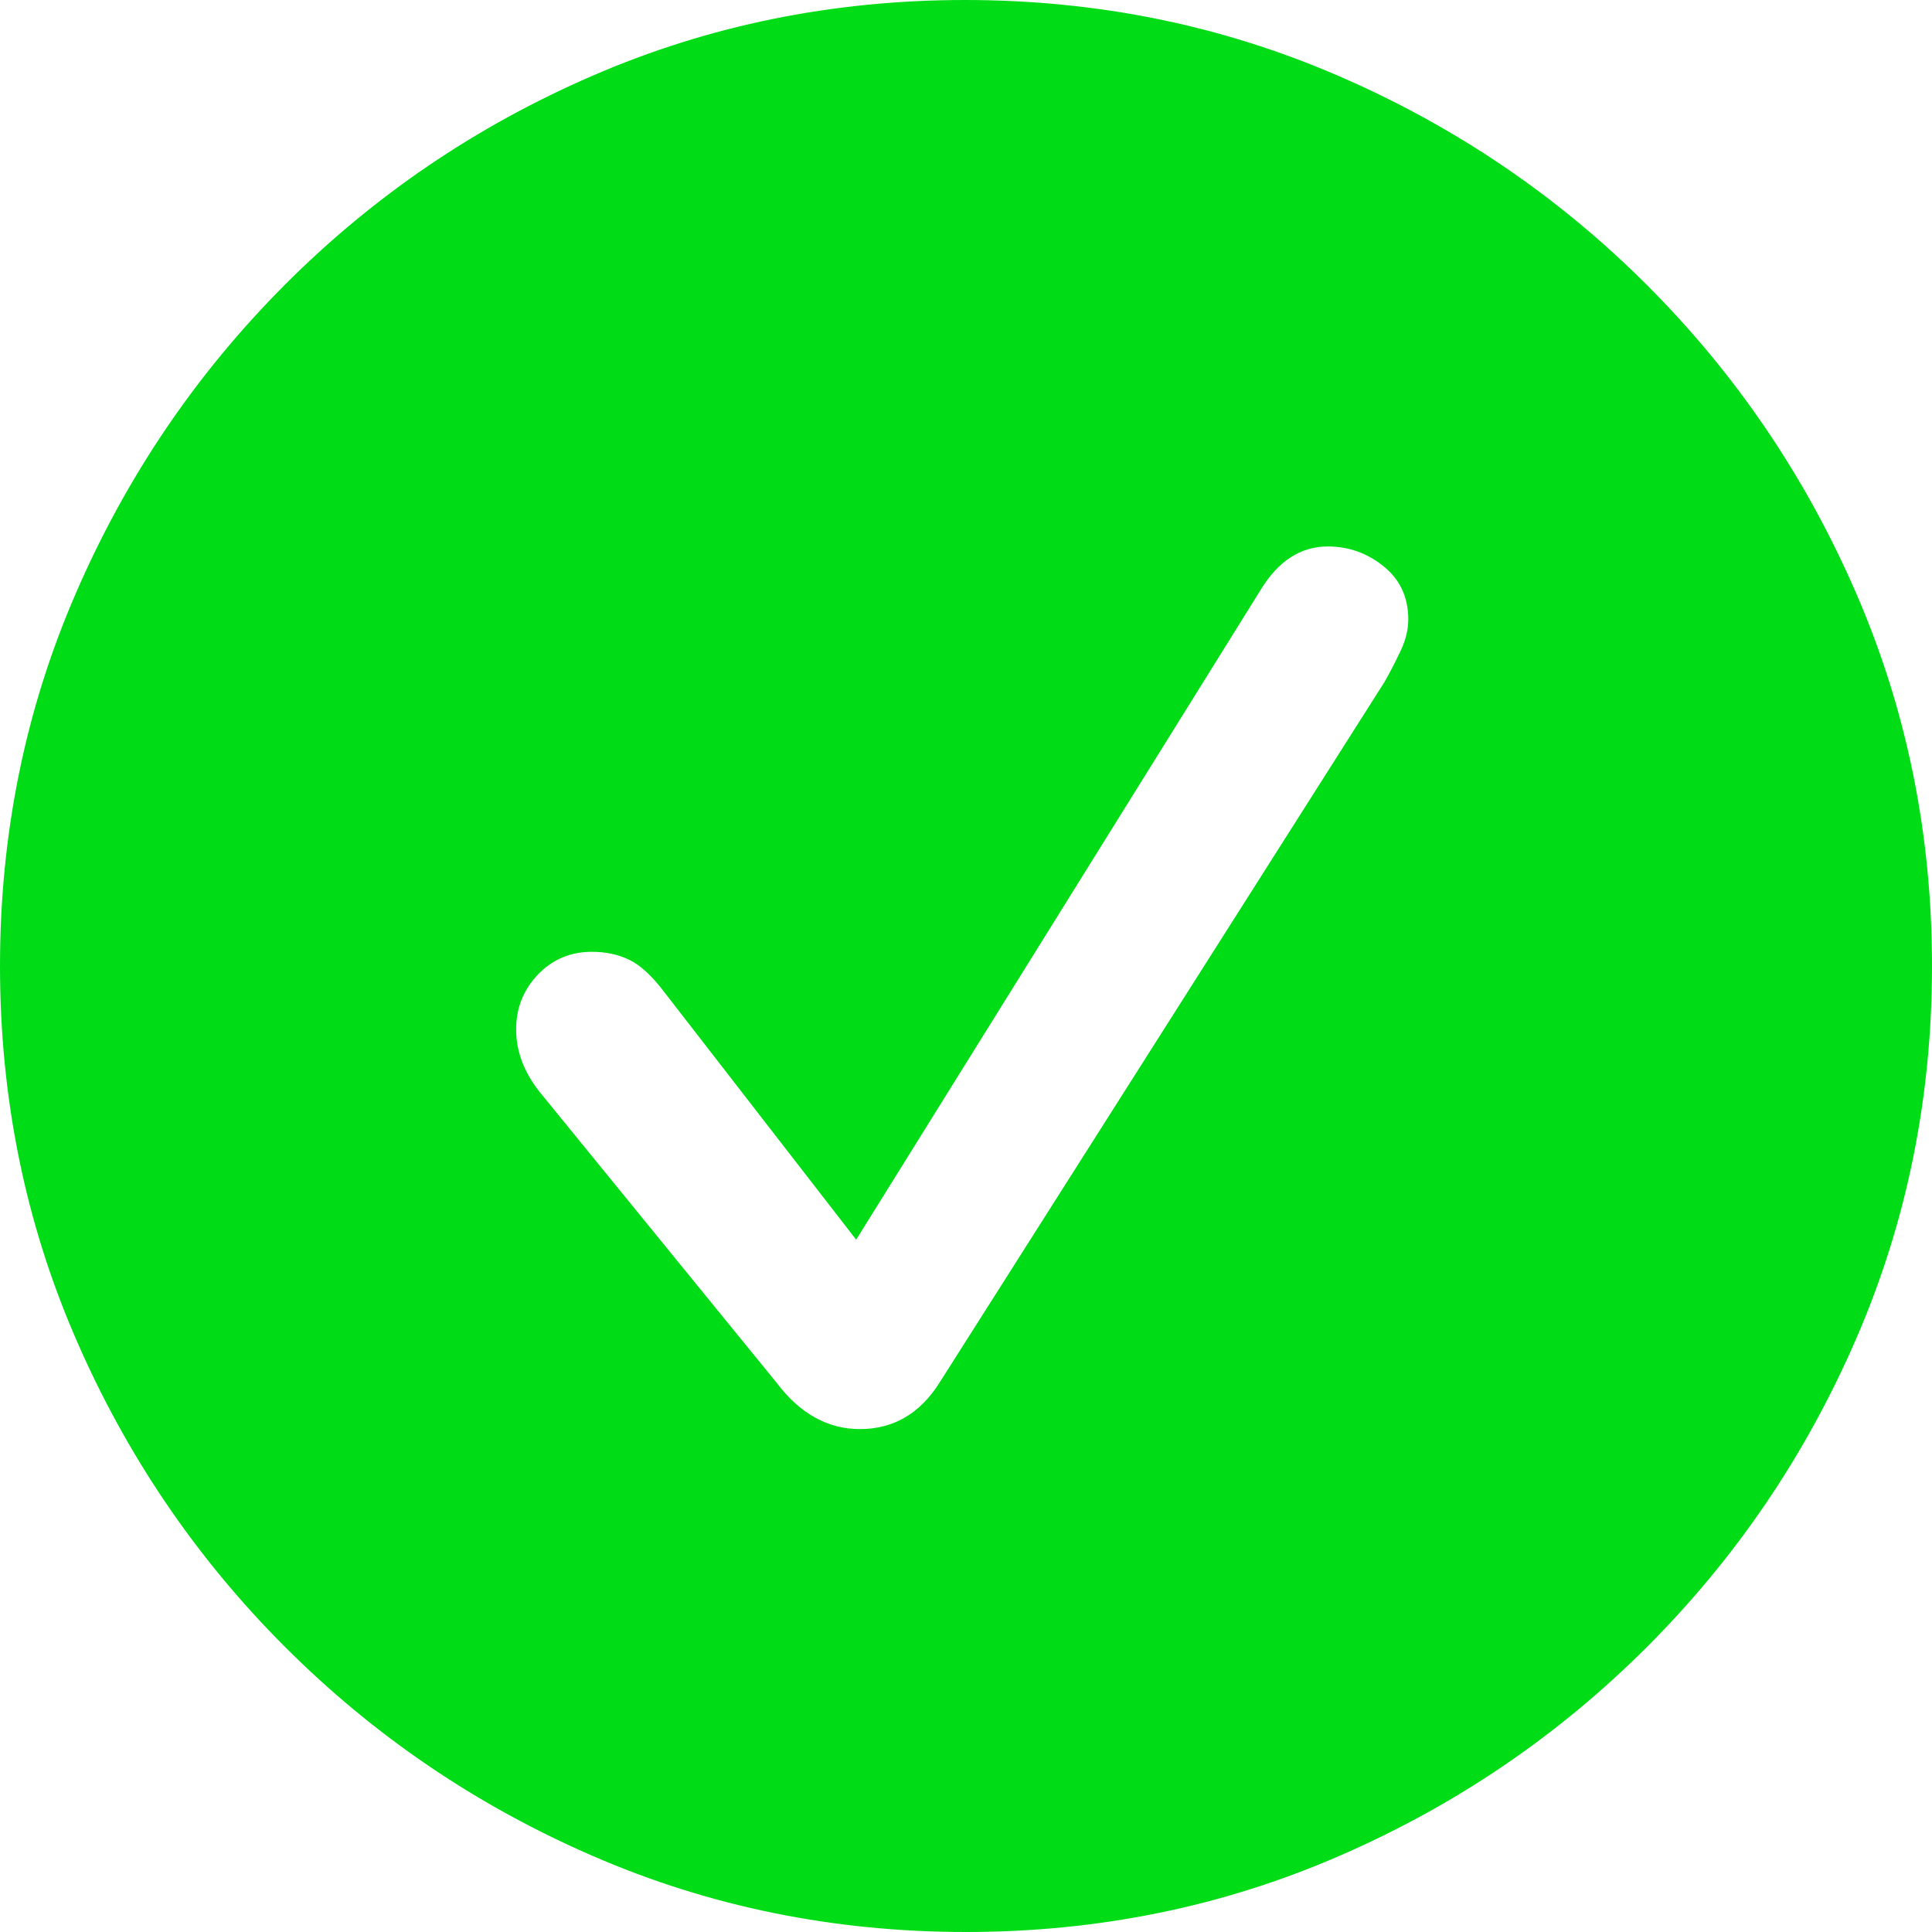 <?xml version="1.0" encoding="UTF-8"?> <svg xmlns="http://www.w3.org/2000/svg" width="26" height="26" viewBox="0 0 26 26" fill="none"><path d="M13 26C11.224 26 9.552 25.66 7.985 24.98C6.417 24.301 5.034 23.362 3.836 22.164C2.638 20.966 1.699 19.583 1.02 18.015C0.34 16.448 0 14.776 0 13C0 11.224 0.34 9.552 1.02 7.985C1.699 6.417 2.636 5.034 3.83 3.836C5.024 2.638 6.404 1.699 7.972 1.02C9.54 0.34 11.211 -3.50177e-07 12.987 -3.50177e-07C14.763 -3.50177e-07 16.437 0.34 18.009 1.02C19.581 1.699 20.966 2.638 22.164 3.836C23.362 5.034 24.301 6.417 24.98 7.985C25.66 9.552 26 11.224 26 13C26 14.776 25.66 16.448 24.98 18.015C24.301 19.583 23.362 20.966 22.164 22.164C20.966 23.362 19.583 24.301 18.015 24.98C16.448 25.66 14.776 26 13 26ZM11.572 19.232C12.023 19.232 12.38 19.024 12.643 18.608L18.633 9.176C18.71 9.041 18.782 8.9 18.85 8.756C18.918 8.611 18.952 8.471 18.952 8.335C18.952 8.038 18.841 7.8 18.621 7.622C18.4 7.443 18.149 7.354 17.869 7.354C17.503 7.354 17.202 7.549 16.964 7.94L11.522 16.683L8.934 13.344C8.773 13.132 8.618 12.989 8.469 12.917C8.32 12.845 8.153 12.809 7.966 12.809C7.677 12.809 7.435 12.911 7.239 13.115C7.044 13.319 6.946 13.565 6.946 13.854C6.946 14.143 7.048 14.419 7.252 14.682L10.451 18.608C10.765 19.024 11.139 19.232 11.572 19.232Z" fill="#00DD16"></path></svg> 